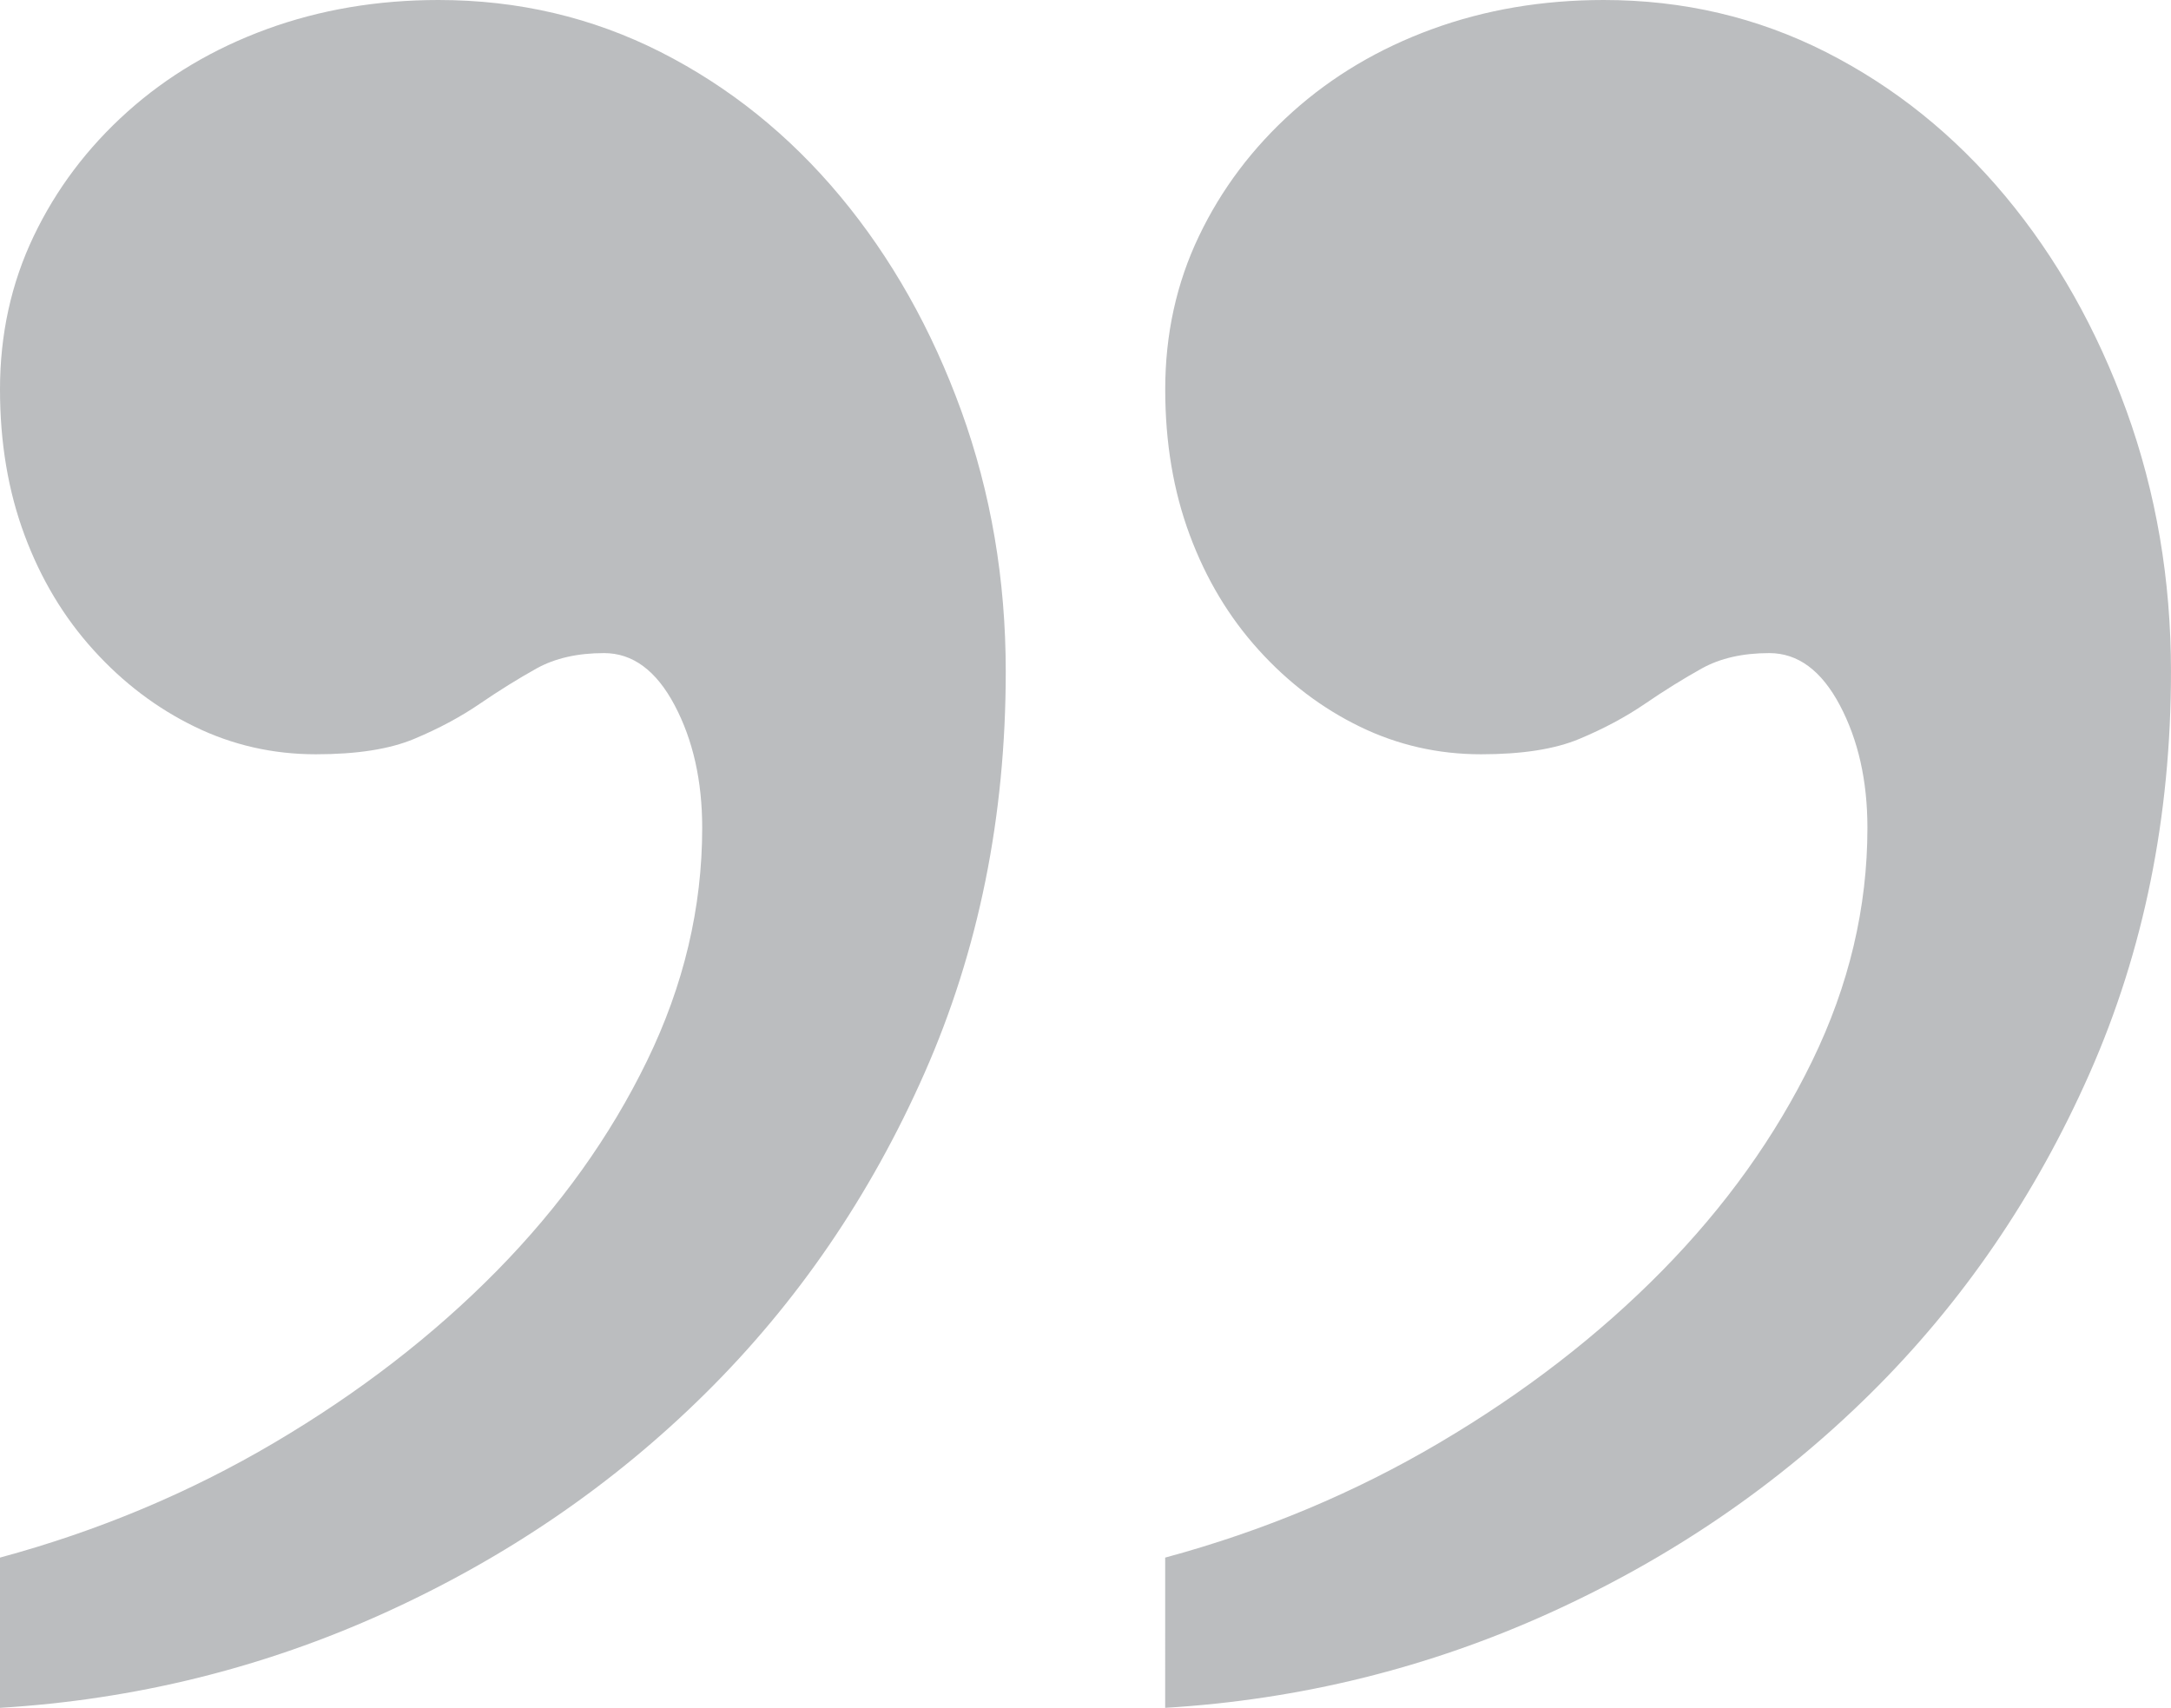 <!-- Generator: Adobe Illustrator 19.1.0, SVG Export Plug-In  -->
<svg version="1.1"
	 xmlns="http://www.w3.org/2000/svg" xmlns:xlink="http://www.w3.org/1999/xlink" xmlns:a="http://ns.adobe.com/AdobeSVGViewerExtensions/3.0/"
	 x="0px" y="0px" width="103.711px" height="81.592px" viewBox="0 0 103.711 81.592"
	 style="enable-background:new 0 0 103.711 81.592;" xml:space="preserve">
<style type="text/css">
	.st0{fill:#BBBDBF;}
</style>
<defs>
</defs>
<g>
	<path class="st0" d="M0,74.414c4.688-1.268,9.057-3.099,13.11-5.493c4.051-2.392,7.592-5.127,10.62-8.203
		c3.026-3.076,5.42-6.42,7.178-10.034c1.758-3.612,2.637-7.324,2.637-11.133c0-2.245-0.439-4.198-1.318-5.859
		c-0.879-1.659-2.003-2.49-3.369-2.49c-1.271,0-2.344,0.245-3.223,0.732c-0.879,0.49-1.783,1.051-2.71,1.685
		c-0.93,0.636-1.978,1.197-3.149,1.685c-1.172,0.49-2.735,0.732-4.688,0.732c-2.051,0-3.98-0.439-5.786-1.318
		c-1.809-0.879-3.42-2.099-4.834-3.662c-1.417-1.561-2.516-3.392-3.296-5.493C0.39,23.463,0,21.144,0,18.604
		c0-2.637,0.536-5.077,1.611-7.324c1.073-2.245,2.563-4.223,4.468-5.933c1.904-1.708,4.125-3.026,6.665-3.955
		C15.282,0.465,18.018,0,20.947,0c3.809,0,7.347,0.831,10.62,2.49c3.27,1.662,6.127,3.955,8.569,6.885
		c2.44,2.93,4.369,6.349,5.786,10.254c1.414,3.907,2.124,8.057,2.124,12.451c0,6.935-1.296,13.33-3.882,19.189
		c-2.589,5.859-6.079,10.963-10.474,15.308c-4.394,4.347-9.499,7.837-15.308,10.474C12.572,79.688,6.445,81.203,0,81.592V74.414z
		 M55.664,74.414c4.688-1.268,9.057-3.099,13.11-5.493c4.051-2.392,7.592-5.127,10.62-8.203c3.026-3.076,5.42-6.42,7.178-10.034
		c1.758-3.612,2.637-7.324,2.637-11.133c0-2.245-0.439-4.198-1.318-5.859c-0.879-1.659-2.003-2.49-3.369-2.49
		c-1.271,0-2.344,0.245-3.223,0.732c-0.879,0.49-1.783,1.051-2.71,1.685c-0.93,0.636-1.978,1.197-3.149,1.685
		c-1.172,0.49-2.735,0.732-4.688,0.732c-2.051,0-3.98-0.439-5.786-1.318c-1.809-0.879-3.42-2.099-4.834-3.662
		c-1.417-1.561-2.516-3.392-3.296-5.493c-0.782-2.099-1.172-4.418-1.172-6.958c0-2.637,0.536-5.077,1.611-7.324
		c1.073-2.245,2.563-4.223,4.468-5.933c1.904-1.708,4.125-3.026,6.665-3.955C70.946,0.465,73.682,0,76.611,0
		c3.809,0,7.347,0.831,10.62,2.49c3.271,1.662,6.127,3.955,8.569,6.885c2.44,2.93,4.369,6.349,5.786,10.254
		c1.414,3.907,2.124,8.057,2.124,12.451c0,6.935-1.296,13.33-3.882,19.189c-2.589,5.859-6.079,10.963-10.474,15.308
		c-4.395,4.347-9.499,7.837-15.308,10.474c-5.812,2.637-11.938,4.152-18.384,4.541V74.414z"/>
</g>
</svg>